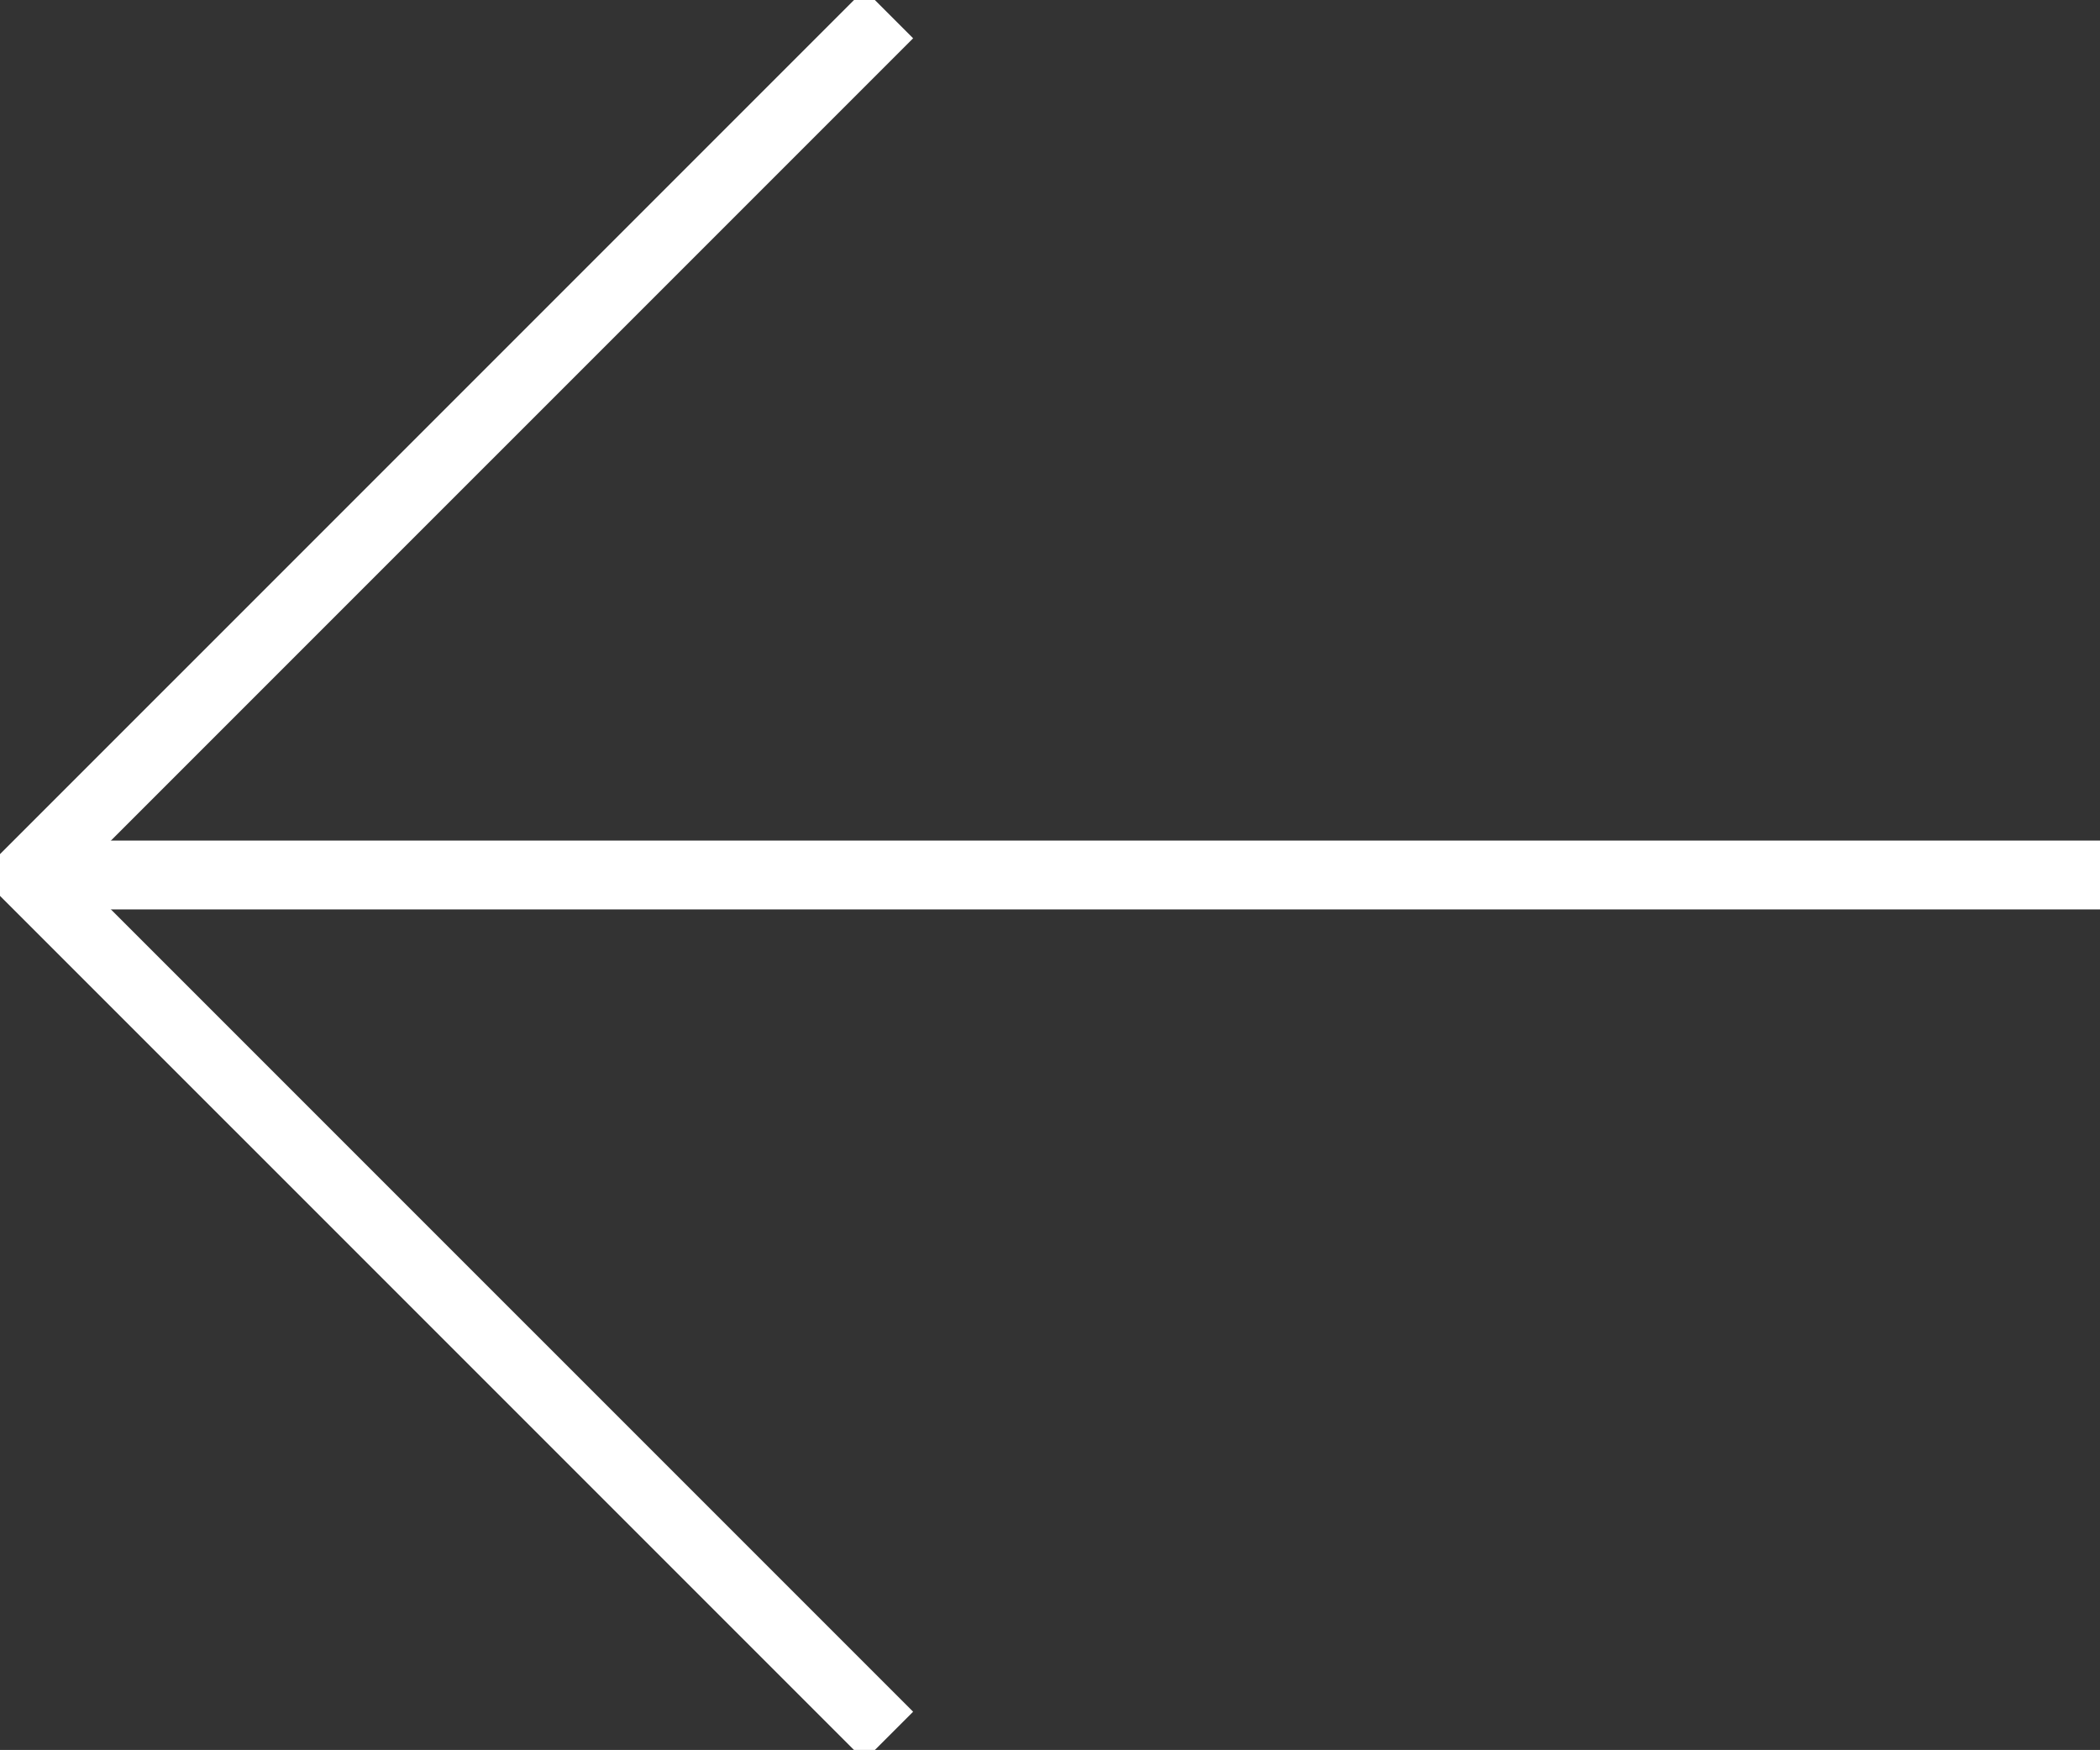 <svg xmlns="http://www.w3.org/2000/svg" xmlns:xlink="http://www.w3.org/1999/xlink" width="60.996" height="50.821" viewBox="0 0 60.996 50.821">
  <rect x="0" y="0" width="60.996" height="50.821" fill="#333333" stroke="none"/>
  <defs>
    <clipPath id="clip-path">
      <rect id="Rectangle_81" data-name="Rectangle 81" width="60.996" height="50.821" fill="none" stroke="#707070" stroke-width="2"/>
    </clipPath>
  </defs>
  <g id="Group_47" data-name="Group 47" transform="translate(60.996 50.821) rotate(180)">
    <g id="Group_45" data-name="Group 45" transform="translate(0 0)" clip-path="url(#clip-path)">
      <path id="Path_14" data-name="Path 14" d="M61.487.707,86.494,25.713,61.487,50.719" transform="translate(-26.306 -0.303)" fill="none" stroke="#fff" stroke-miterlimit="10" stroke-width="2"/>
      <line id="Line_783" data-name="Line 783" x1="60.187" transform="translate(0 25.41)" fill="none" stroke="#fff" stroke-miterlimit="10" stroke-width="2"/>
    </g>
  </g>
</svg>
